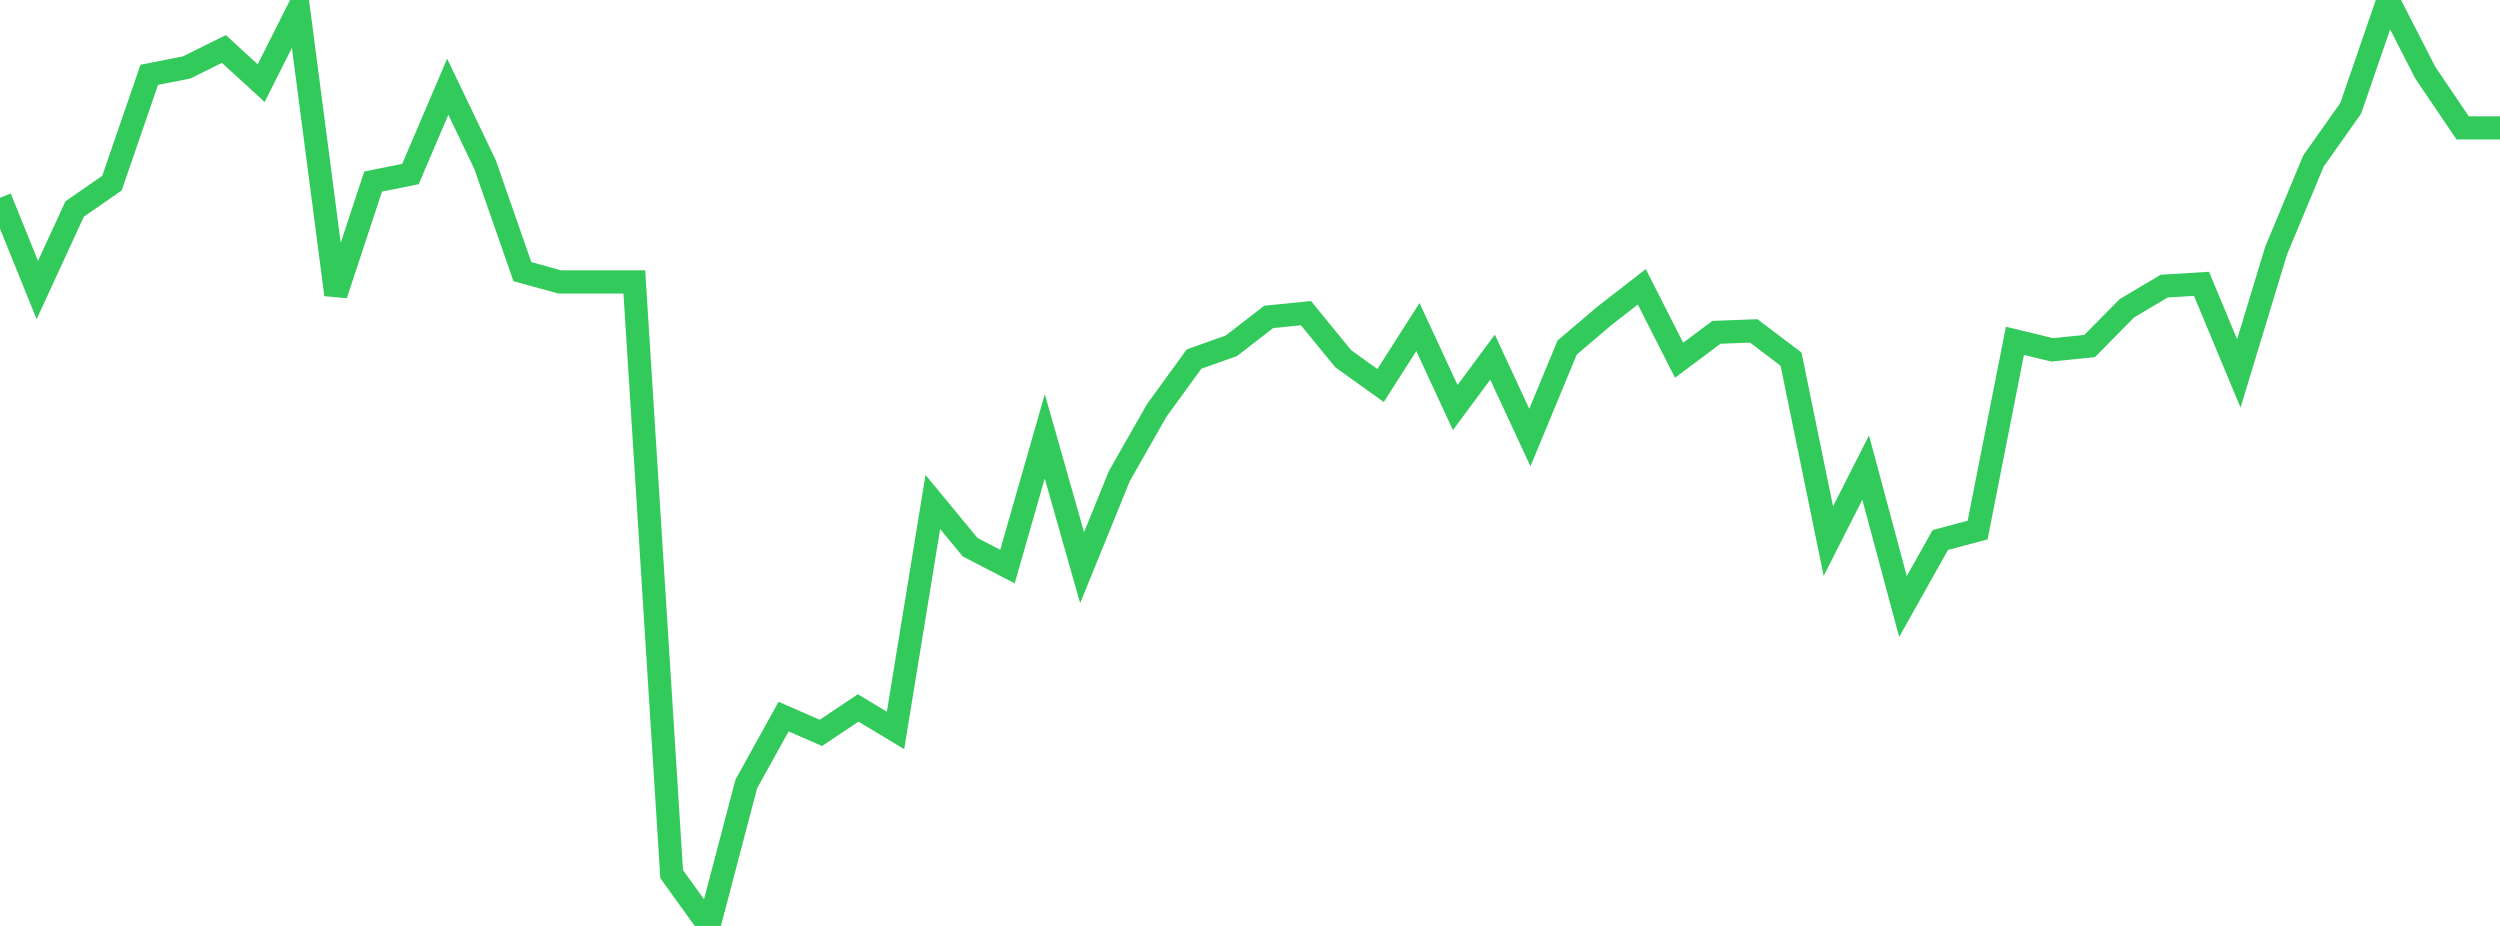 <?xml version="1.0" standalone="no"?>
<!DOCTYPE svg PUBLIC "-//W3C//DTD SVG 1.1//EN" "http://www.w3.org/Graphics/SVG/1.1/DTD/svg11.dtd">

<svg width="135" height="50" viewBox="0 0 135 50" preserveAspectRatio="none" 
  xmlns="http://www.w3.org/2000/svg"
  xmlns:xlink="http://www.w3.org/1999/xlink">


<polyline points="0.0, 10.681 2.015, 15.663 4.03, 11.287 6.045, 9.891 8.06, 4.04 10.075, 3.643 12.09, 2.646 14.104, 4.49 16.119, 0.484 18.134, 15.911 20.149, 9.803 22.164, 9.398 24.179, 4.682 26.194, 8.89 28.209, 14.668 30.224, 15.224 32.239, 15.224 34.254, 15.224 36.269, 47.202 38.284, 50.0 40.299, 42.335 42.313, 38.697 44.328, 39.575 46.343, 38.229 48.358, 39.442 50.373, 27.108 52.388, 29.55 54.403, 30.594 56.418, 23.559 58.433, 30.655 60.448, 25.702 62.463, 22.163 64.478, 19.389 66.493, 18.673 68.507, 17.114 70.522, 16.911 72.537, 19.374 74.552, 20.818 76.567, 17.66 78.582, 22.008 80.597, 19.288 82.612, 23.627 84.627, 18.767 86.642, 17.053 88.657, 15.488 90.672, 19.454 92.687, 17.946 94.701, 17.869 96.716, 19.392 98.731, 29.22 100.746, 25.248 102.761, 32.752 104.776, 29.162 106.791, 28.624 108.806, 18.405 110.821, 18.892 112.836, 18.688 114.851, 16.647 116.866, 15.45 118.881, 15.327 120.896, 20.164 122.91, 13.535 124.925, 8.698 126.94, 5.844 128.955, 0.0 130.97, 3.931 132.985, 6.907 135.0, 6.907" fill="none" stroke="#32ca5b" stroke-width="1.25"/>

</svg>
